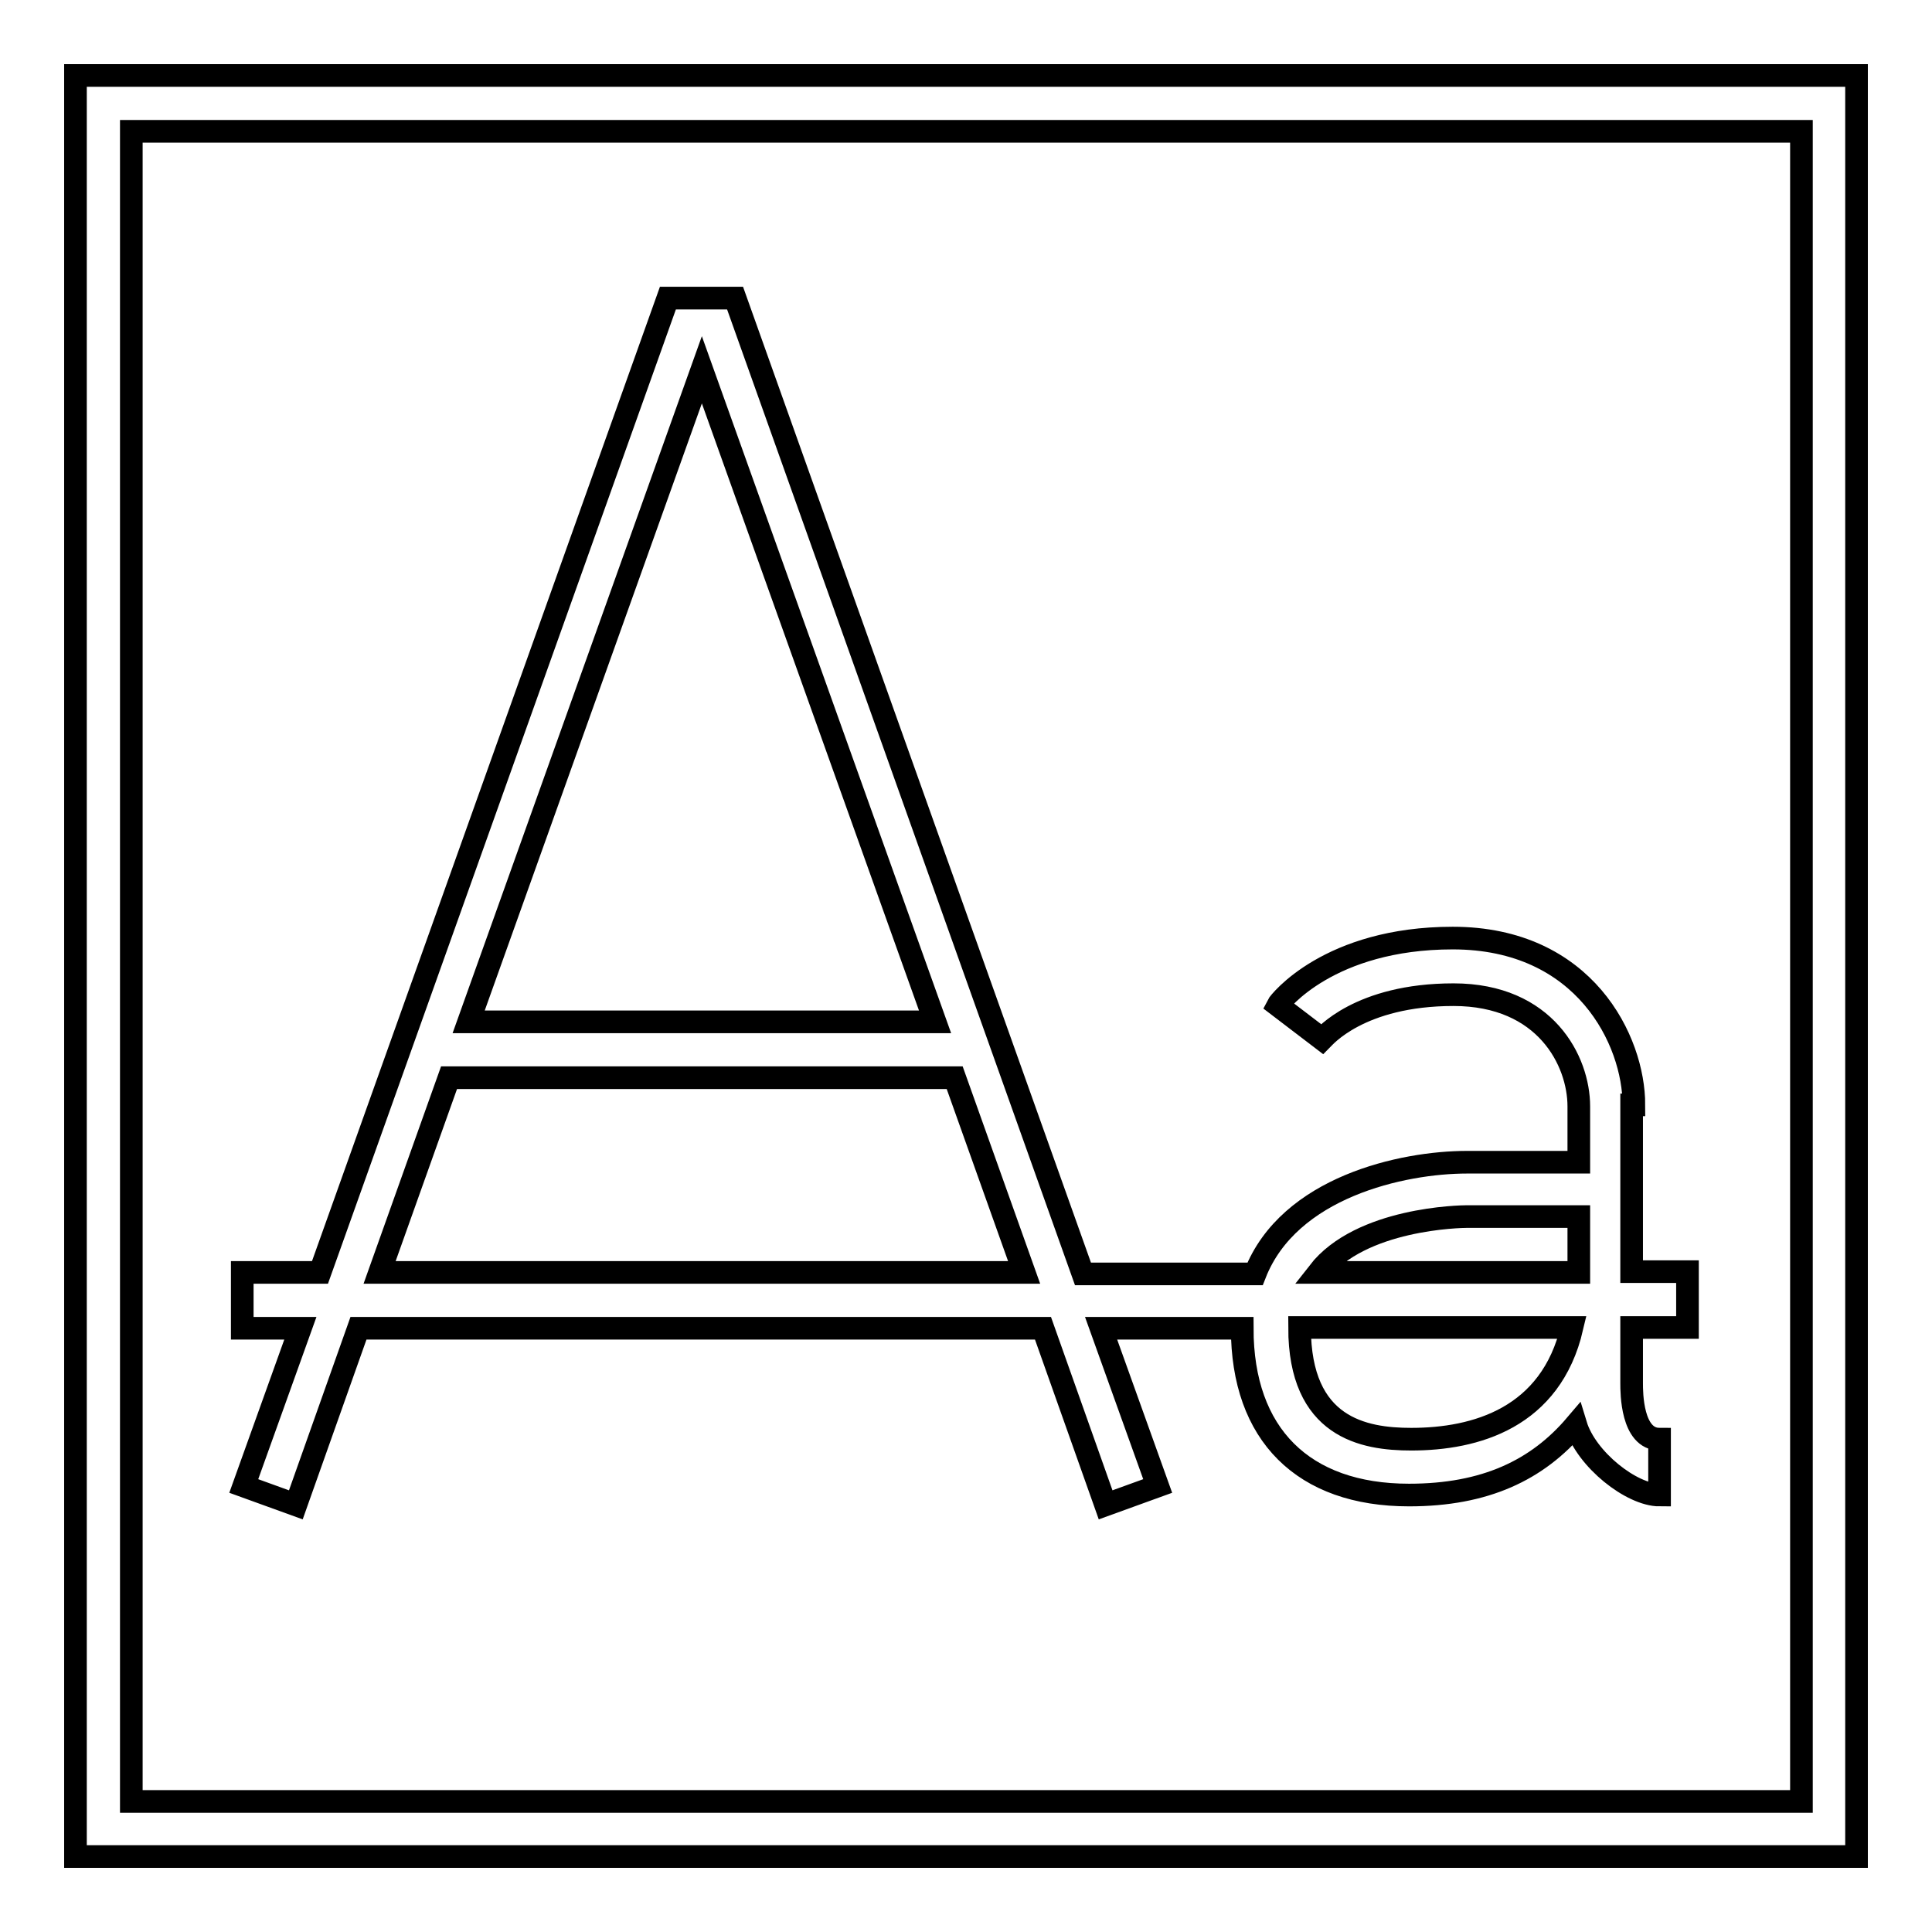 <?xml version="1.0" encoding="utf-8"?>
<!-- Svg Vector Icons : http://www.onlinewebfonts.com/icon -->
<!DOCTYPE svg PUBLIC "-//W3C//DTD SVG 1.1//EN" "http://www.w3.org/Graphics/SVG/1.1/DTD/svg11.dtd">
<svg version="1.1" xmlns="http://www.w3.org/2000/svg" xmlns:xlink="http://www.w3.org/1999/xlink" x="0px" y="0px" viewBox="0 0 256 256" enable-background="new 0 0 256 256" xml:space="preserve">
<g> <g> <path stroke-width="3" fill-opacity="0" stroke="#000000"  d="M216.5,146.4c0-8.5-6.5-22.1-24-22.1c-16.4,0-23,8.5-23.2,8.9l5.9,4.5c0.2-0.2,4.9-5.9,17.4-5.9  c12.2,0,16.6,8.8,16.6,14.8v7.4h-14.8c-8.6,0-23.6,3.3-28.1,14.8h-22.8L97.4,39.5h-8.9L42.4,168.6H32.1v7.4h7.7l-7.5,20.9l6.9,2.5  l8.3-23.4h90.7l8.3,23.4l6.9-2.5l-7.5-20.9h18.7c0,14.1,8.1,22.1,22.1,22.1c10.1,0,17-3.3,22.1-9.3c1.4,4.6,7.4,9.3,11.1,9.3v-7.4  c-3.7,0-3.7-6.2-3.7-7.4v-7.4h7.4v-7.4h-7.4V146.4z M93,49l30.9,86.4H62.1L93,49z M50.3,168.6l9.2-25.8h67l9.2,25.8H50.3z  M187,190.7c-6.3,0-14.8-1.5-14.8-14.8h36.1C205.5,187.9,195.5,190.7,187,190.7z M174.7,168.6c5.6-7.2,18.9-7.4,19.7-7.4h14.8v7.4  H174.7z"/> <path stroke-width="3" fill-opacity="0" stroke="#000000"  d="M10,246h236V10H10V246z M17.4,17.4h221.3v221.3H17.4V17.4z"/> </g></g>
</svg>